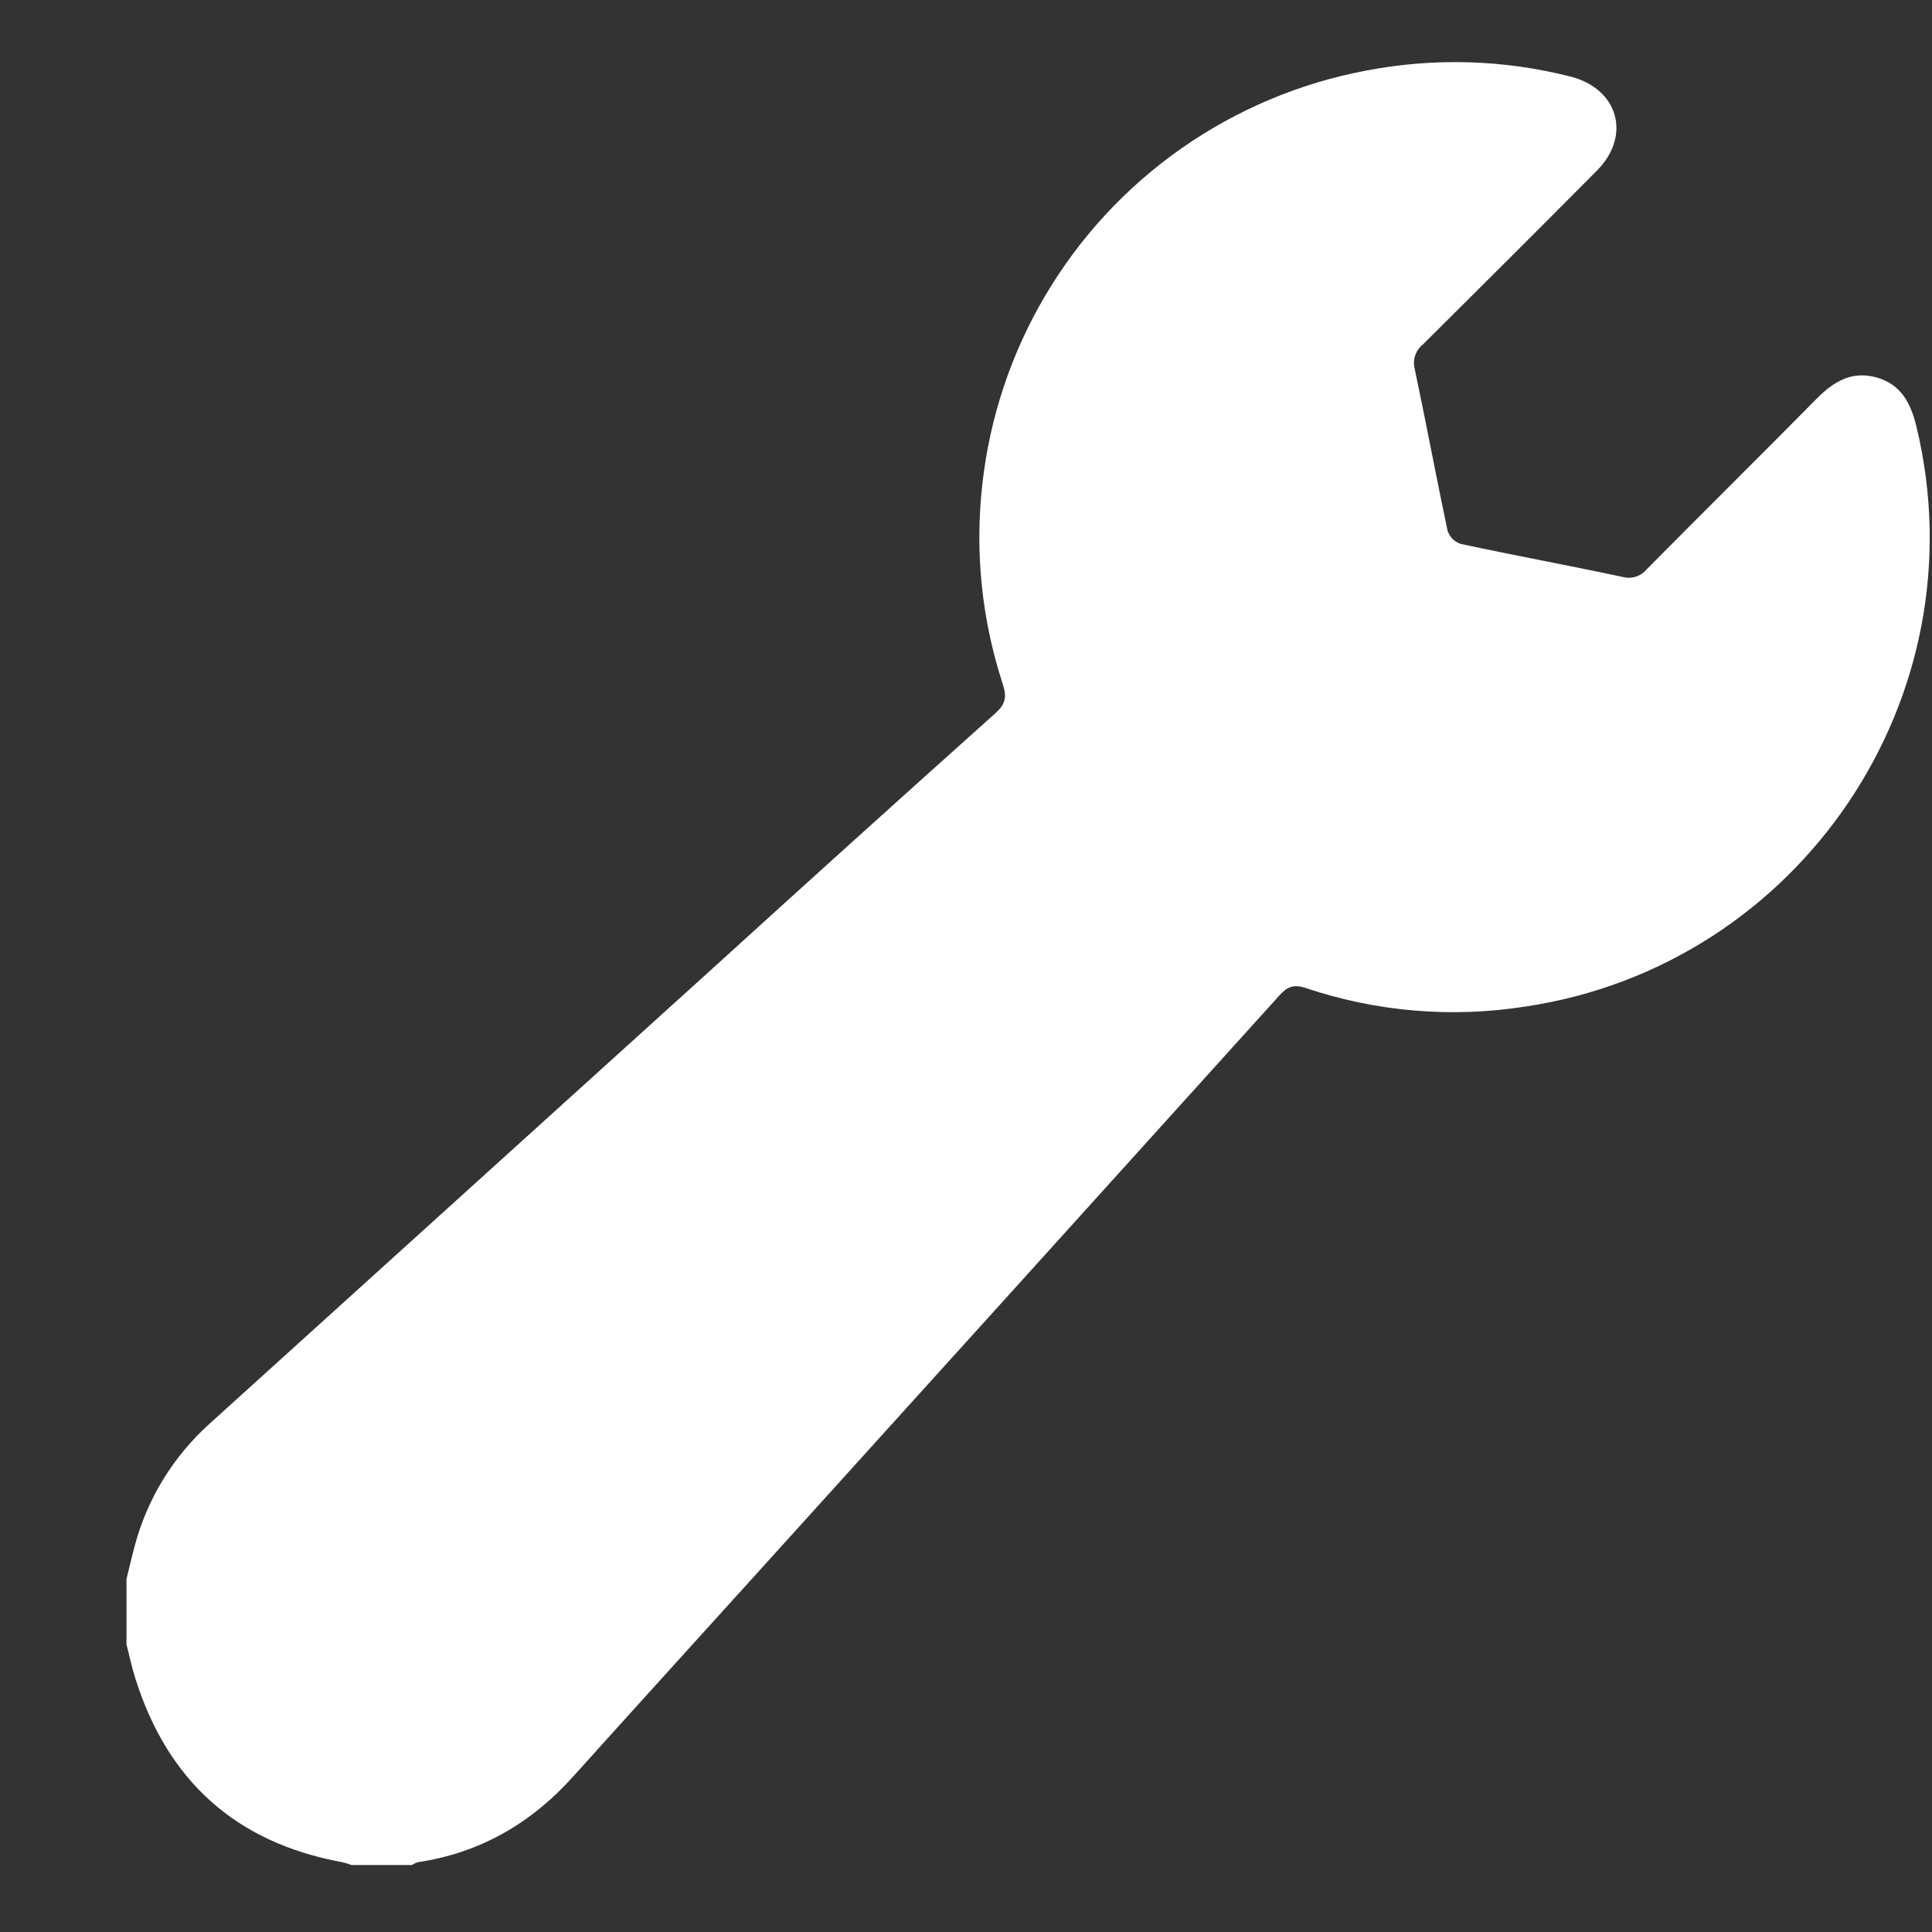 <svg width="15" height="15" viewBox="0 0 15 15" fill="none" xmlns="http://www.w3.org/2000/svg">
<rect x="0" y="0" width="15" height="15" fill="#333333" stroke="none"/>
<g clip-path="url(#clip0_1633_111)">
<path d="M14.879 3.311C14.835 3.13 14.76 2.985 14.571 2.931C14.381 2.877 14.239 2.96 14.108 3.092C13.67 3.536 13.226 3.974 12.787 4.418C12.764 4.446 12.735 4.466 12.701 4.477C12.668 4.488 12.631 4.488 12.597 4.479C12.179 4.39 11.757 4.312 11.341 4.223C11.317 4.215 11.296 4.202 11.278 4.185C11.261 4.167 11.248 4.146 11.239 4.122C11.151 3.704 11.072 3.282 10.984 2.865C10.975 2.831 10.976 2.795 10.987 2.761C10.998 2.728 11.018 2.698 11.046 2.676C11.498 2.227 11.949 1.777 12.399 1.324C12.669 1.052 12.563 0.687 12.191 0.594C11.672 0.462 11.132 0.447 10.607 0.548C10.091 0.645 9.603 0.851 9.174 1.151C8.744 1.452 8.384 1.841 8.117 2.292C7.85 2.743 7.683 3.246 7.626 3.767C7.568 4.288 7.623 4.815 7.786 5.313C7.817 5.408 7.808 5.465 7.731 5.535C7.005 6.185 6.281 6.838 5.56 7.494C4.25 8.68 2.94 9.866 1.629 11.052C1.346 11.306 1.142 11.637 1.045 12.006C1.022 12.092 1.002 12.18 0.98 12.268V12.759C1.004 12.851 1.022 12.942 1.051 13.032C1.301 13.826 1.831 14.306 2.653 14.457C2.679 14.463 2.705 14.471 2.73 14.48H3.197C3.212 14.471 3.228 14.463 3.245 14.458C3.729 14.385 4.124 14.156 4.45 13.793C4.94 13.248 5.433 12.706 5.925 12.162C7.261 10.686 8.596 9.209 9.93 7.732C9.991 7.664 10.04 7.638 10.138 7.671C10.688 7.856 11.275 7.905 11.849 7.814C13.98 7.492 15.385 5.406 14.879 3.311Z" fill="white"/>
</g>
<defs>
<clipPath id="clip0_1633_111">
<rect width="14" height="14" fill="white" transform="translate(0.982 0.482)"/>
</clipPath>
</defs>
</svg>
